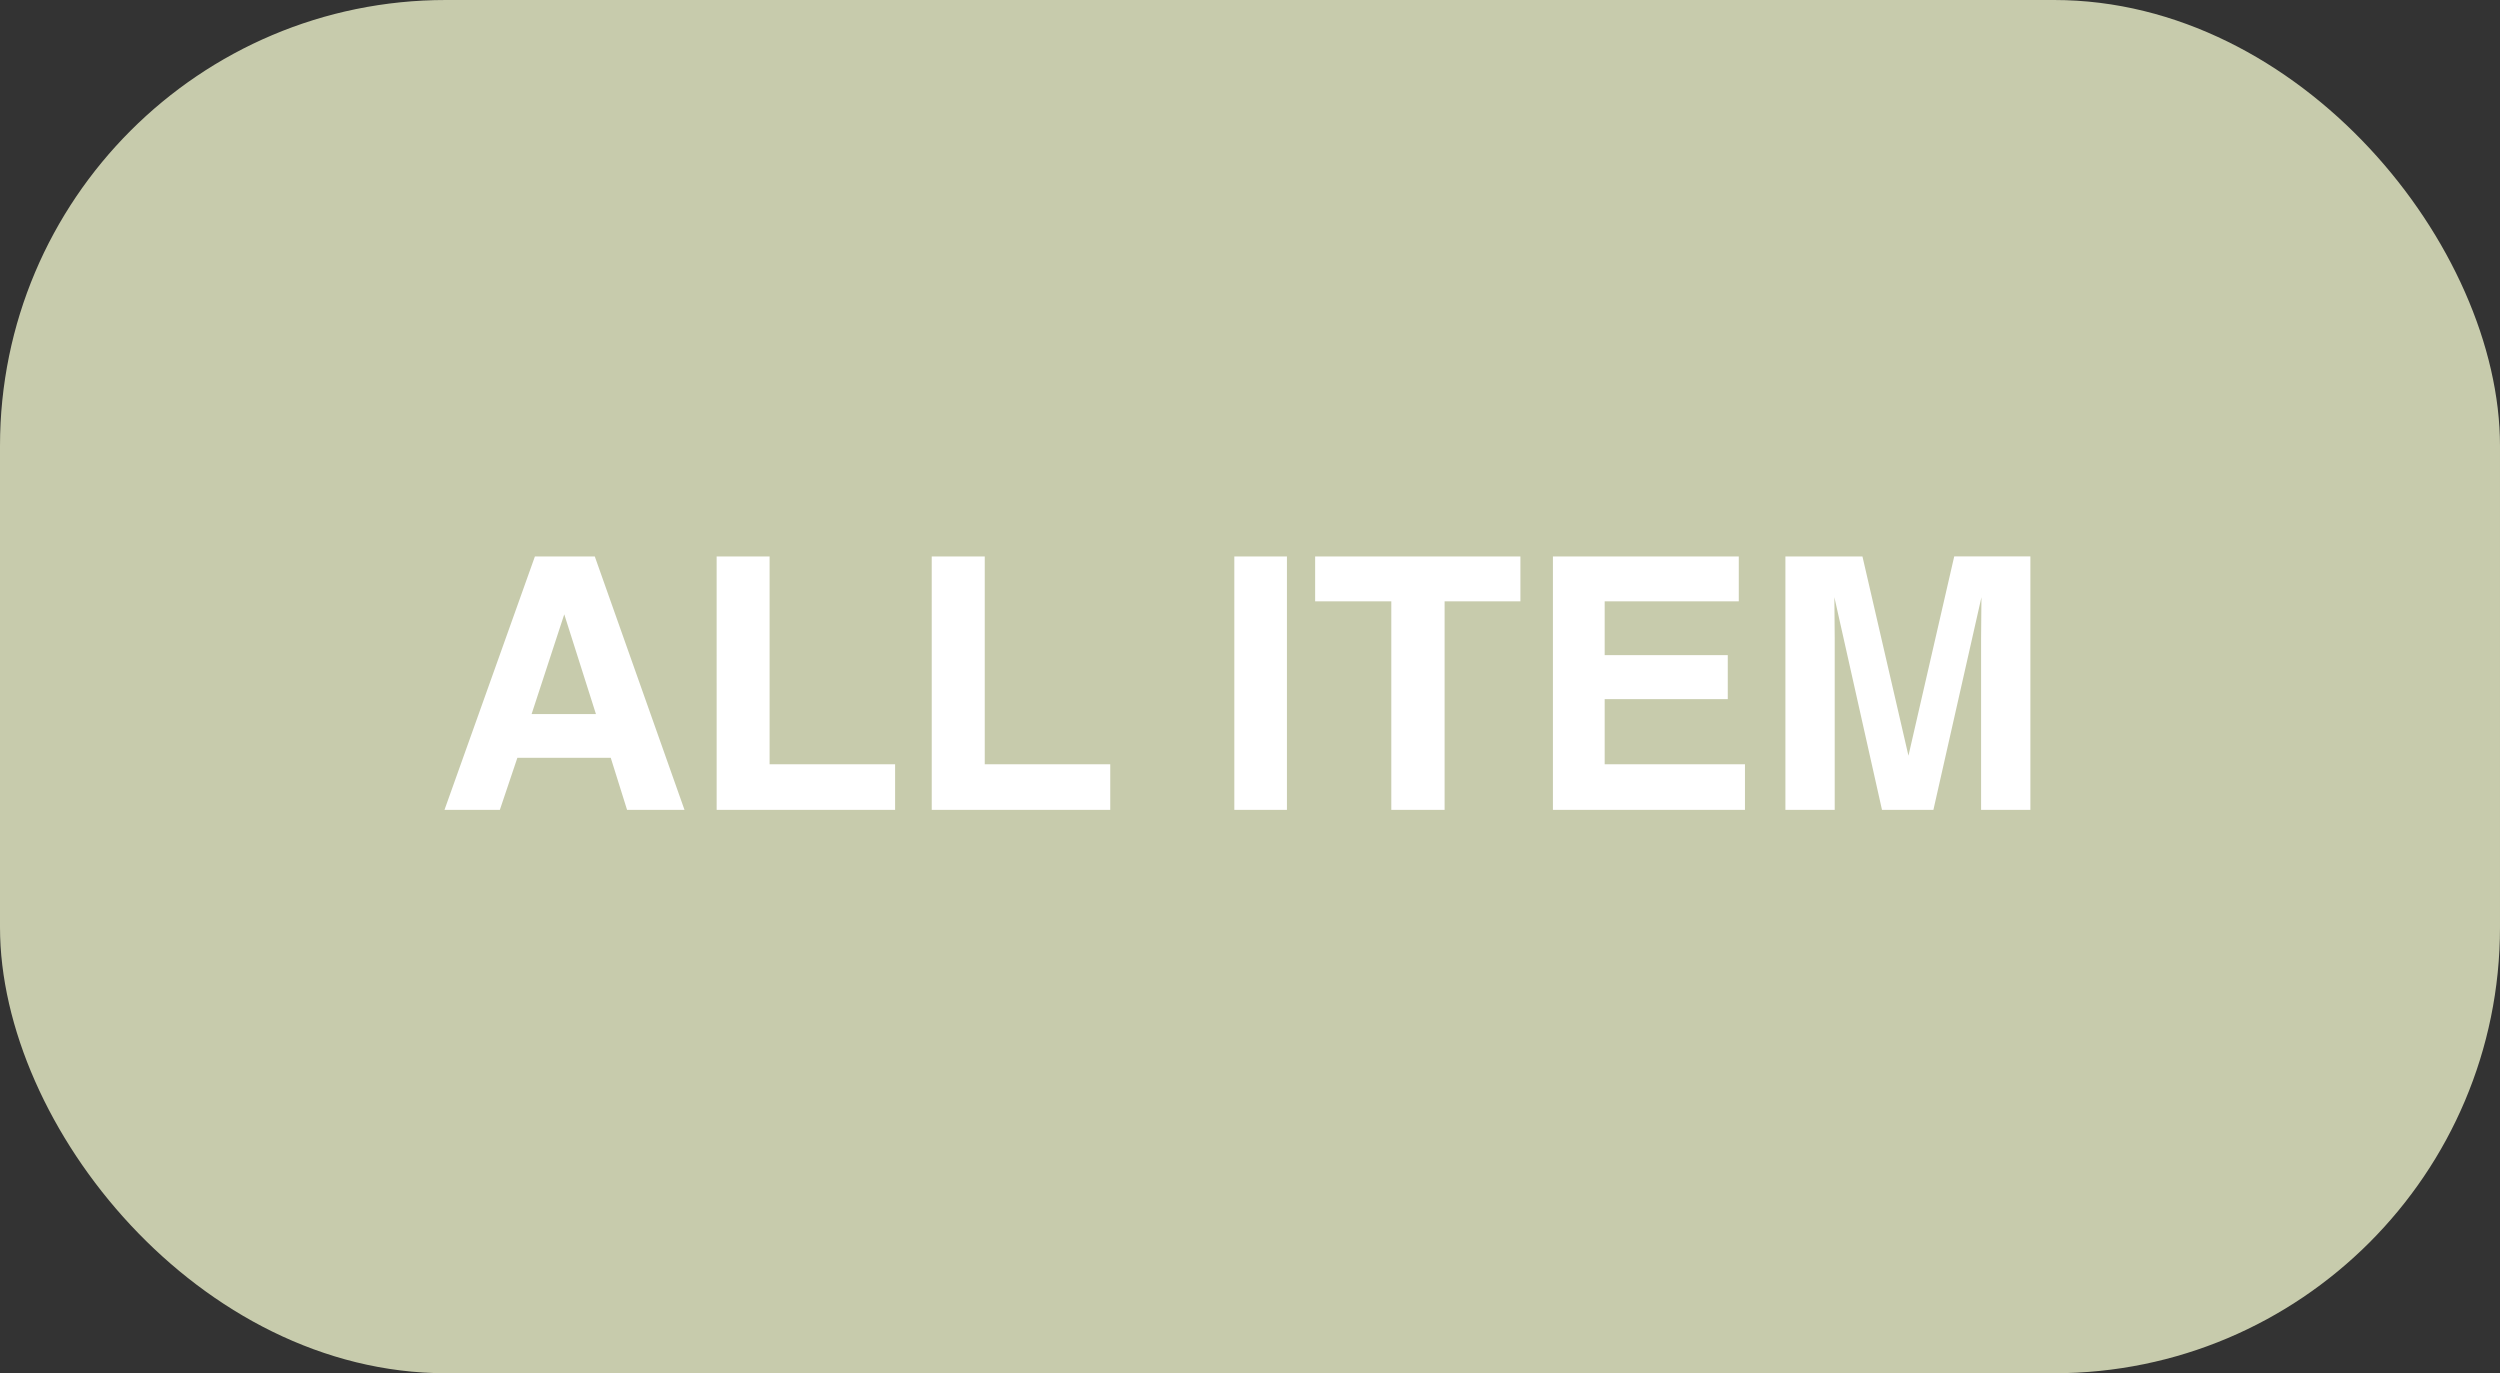 <svg id="コンポーネント_2_1" data-name="コンポーネント 2 – 1" xmlns="http://www.w3.org/2000/svg" width="213" height="117" viewBox="0 0 213 117">
  <rect x="0" y="0" width="213" height="117" fill="#333333" stroke="none"/>
  <rect id="長方形_148" data-name="長方形 148" width="213" height="117" rx="38" fill="#c7cbac"/>
  <path id="パス_530" data-name="パス 530" d="M-53.965-4.438h-7.954L-63.413,0H-68.13l7.705-21.592h5.1L-47.681,0h-4.893Zm-1.26-3.721-2.7-8.5-2.783,8.5Zm10.283-13.433h4.512v17.71h10.693V0H-44.941Zm18.325,0H-22.1v17.71h10.693V0H-26.616Zm25.781,0H3.647V0H-.835Zm24.375,0v3.823H17.08V0H12.539V-17.769H6.05v-3.823ZM41.206-9.434H30.718v5.552H42.671V0H26.309V-21.592H42.144v3.823H30.718v4.585H41.206ZM50.317,0h-4.2V-21.592h6.563L56.6-4.614l3.9-16.978h6.489V0h-4.2V-14.6q0-.63.015-1.765t.015-1.75L58.726,0h-4.38L50.288-18.12q0,.615.015,1.75t.015,1.765Z" transform="translate(106 69)" fill="#fff"/>
</svg>
